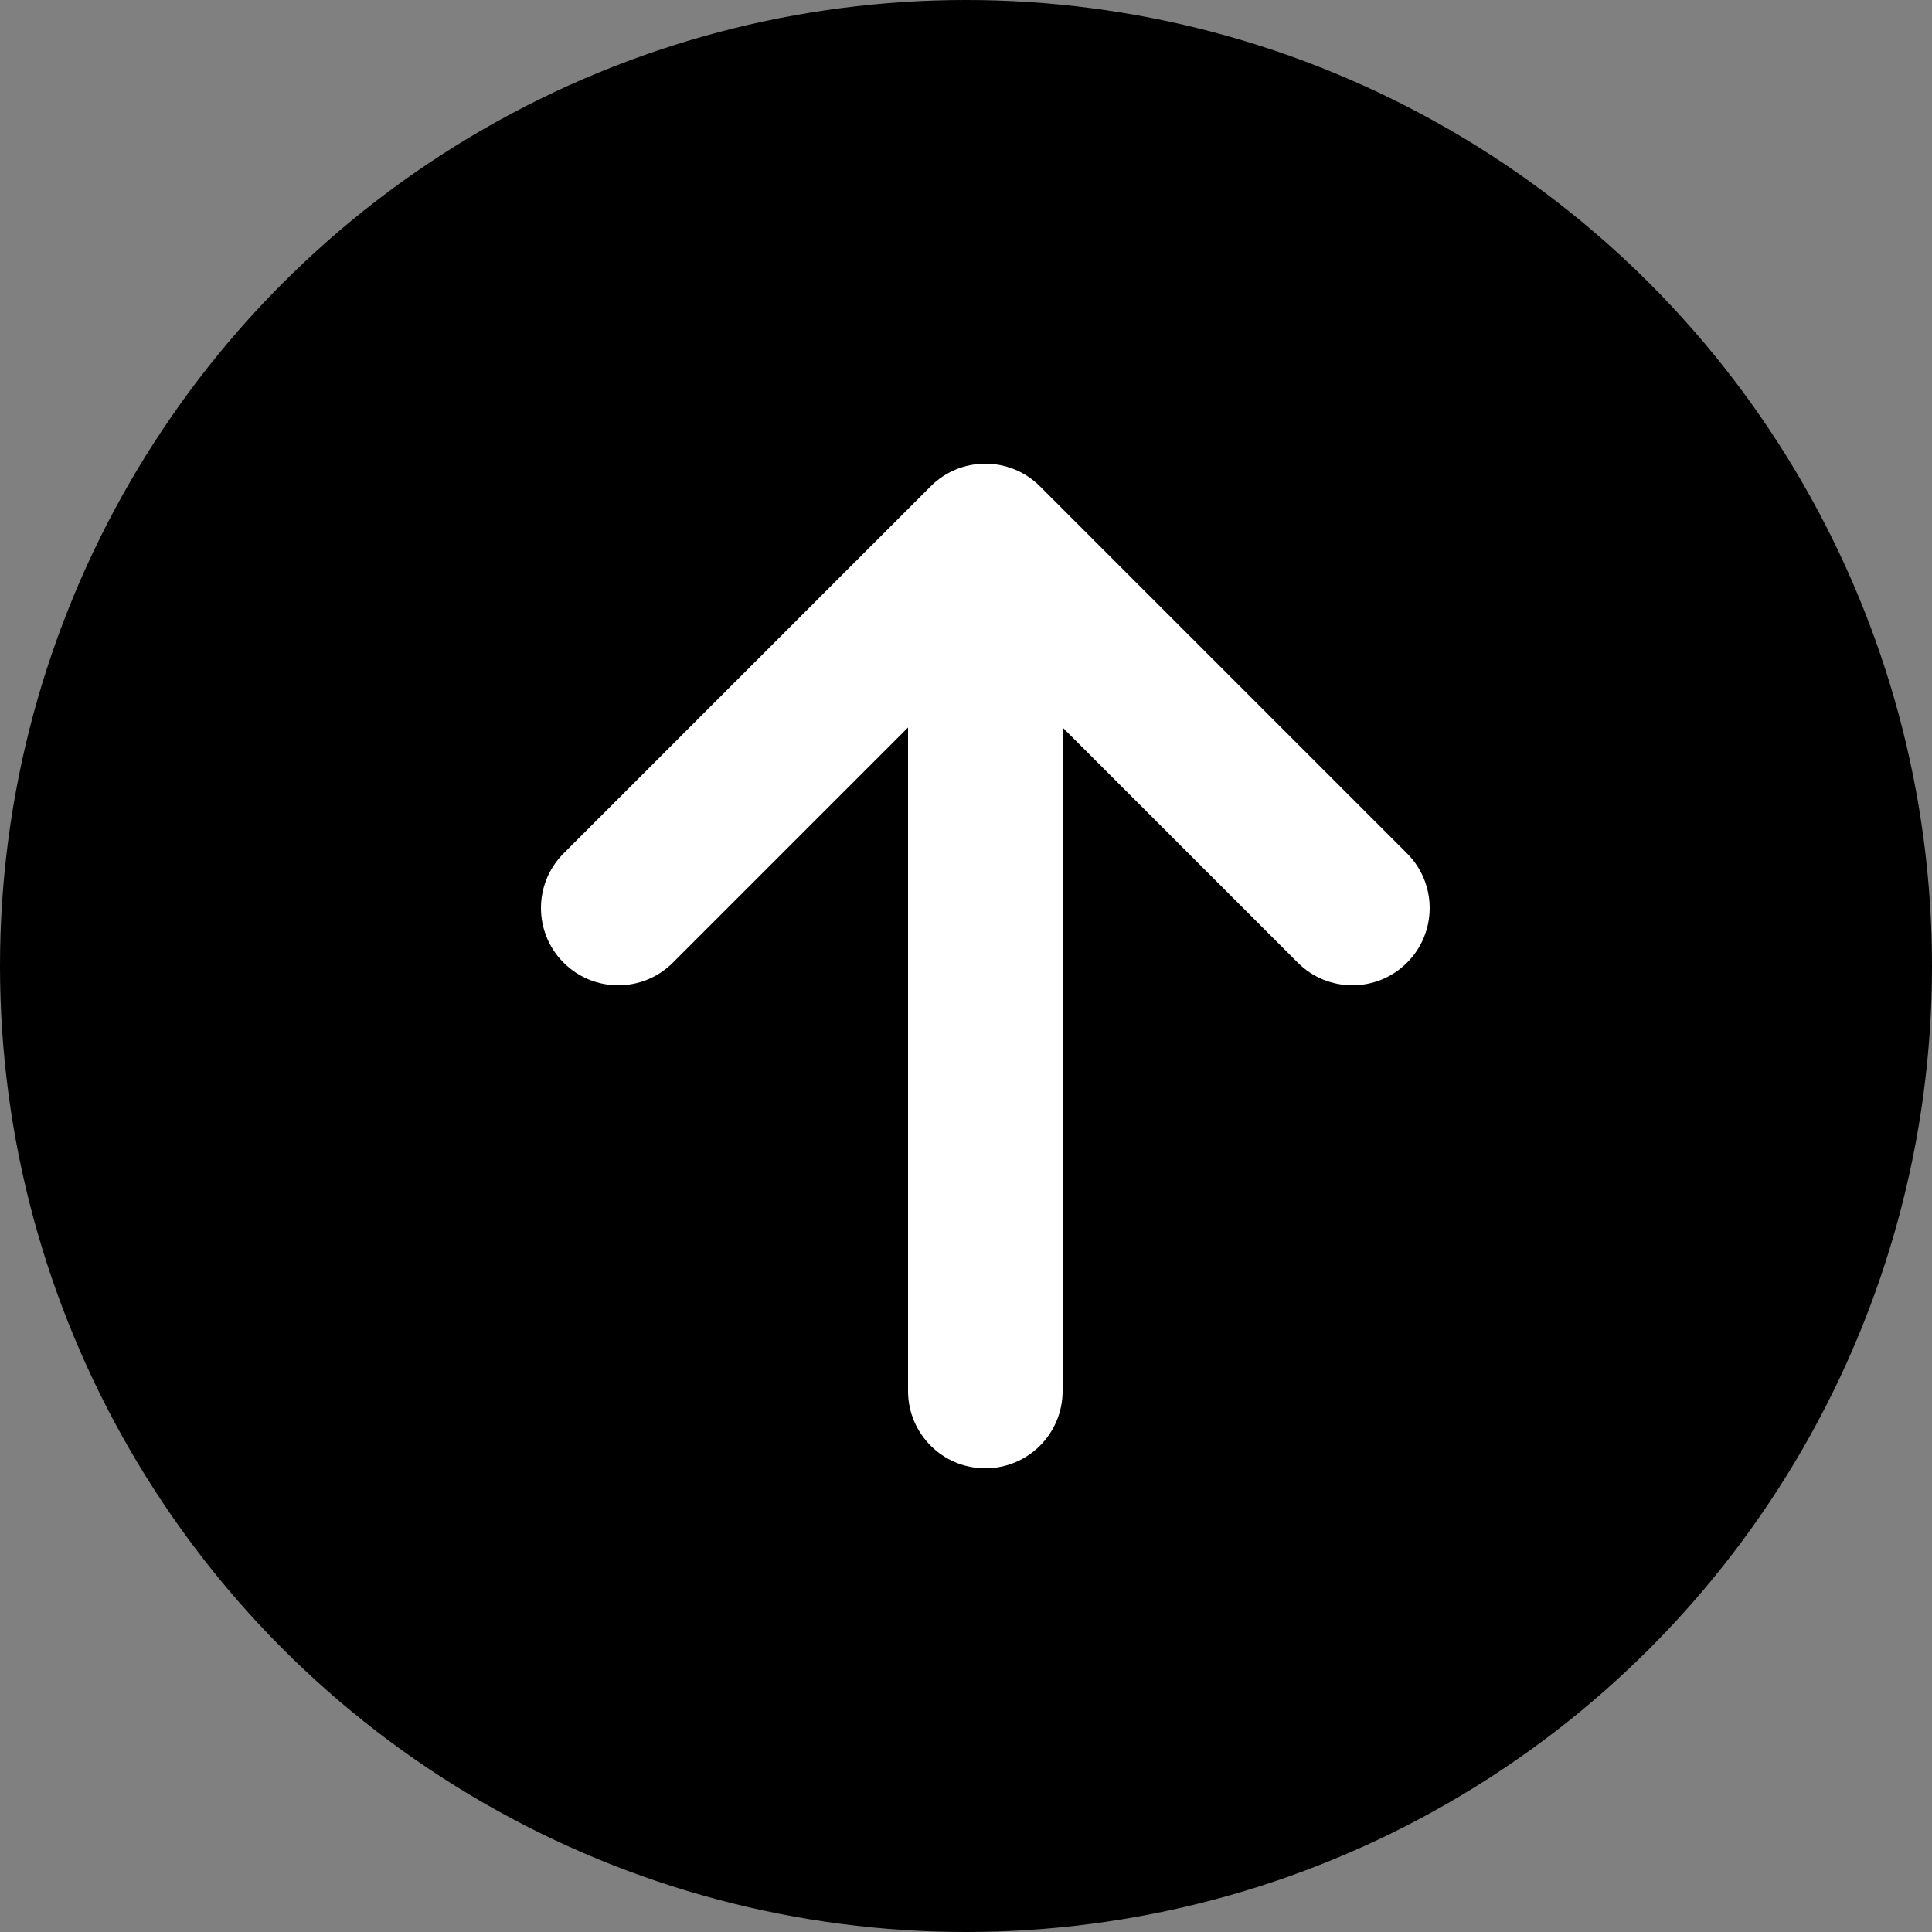 <svg width="50" height="50" viewBox="0 0 50 50" fill="none" xmlns="http://www.w3.org/2000/svg">
<rect x="0" y="0" width="50" height="50" fill="#808080" stroke="none"/>
<circle cx="25" cy="25" r="25" fill="black"/>
<path fill-rule="evenodd" clip-rule="evenodd" d="M24.086 12.586C24.867 11.805 26.133 11.805 26.914 12.586L36.414 22.086C37.195 22.867 37.195 24.133 36.414 24.914C35.633 25.695 34.367 25.695 33.586 24.914L27.5 18.828V36C27.5 37.105 26.605 38 25.5 38C24.395 38 23.5 37.105 23.5 36V18.828L17.414 24.914C16.633 25.695 15.367 25.695 14.586 24.914C13.805 24.133 13.805 22.867 14.586 22.086L24.086 12.586Z" fill="white"/>
</svg>
